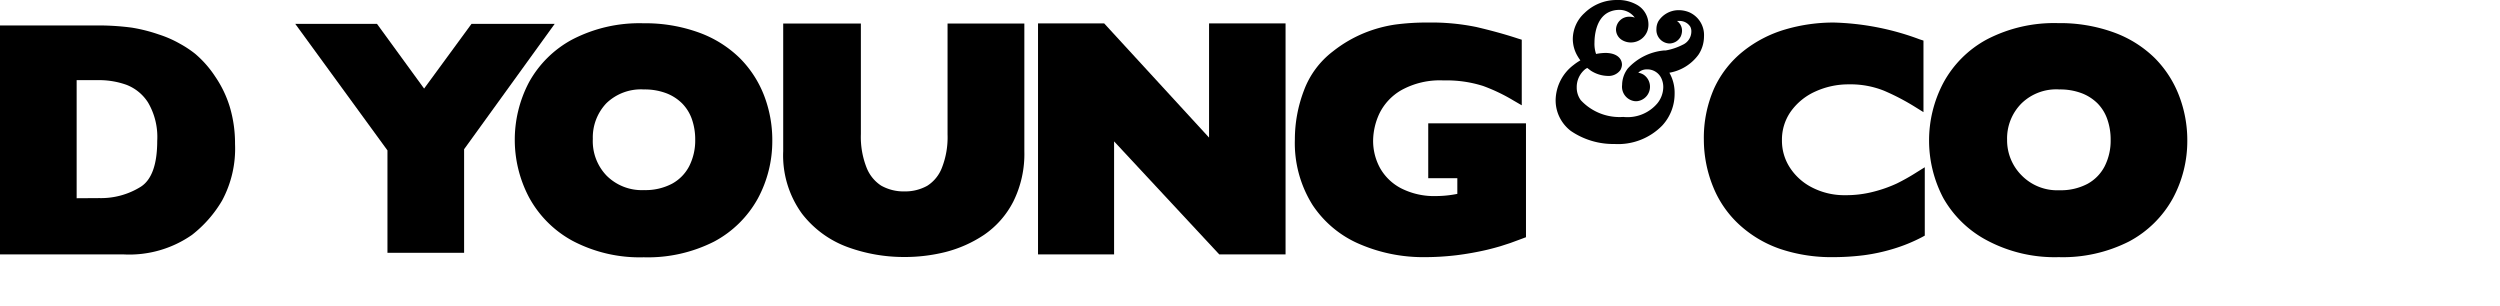 <svg xmlns="http://www.w3.org/2000/svg" viewBox="0 0 171.89 21.05">
						<path d="M58.31,17a11.28,11.28,0,0,0,3.83.67A11.53,11.53,0,0,0,65,17.33a8.6,8.6,0,0,0,2.67-1.19,6.17,6.17,0,0,0,2-2.28,7.34,7.34,0,0,0,.76-3.46V1.62H65.15V9.25a5.72,5.72,0,0,1-.39,2.29,2.54,2.54,0,0,1-1,1.23,3.1,3.1,0,0,1-1.57.39,3.13,3.13,0,0,1-1.61-.4,2.61,2.61,0,0,1-1-1.24,5.75,5.75,0,0,1-.39-2.3V1.62H53.85V10.4a6.81,6.81,0,0,0,1.29,4.29A7,7,0,0,0,58.31,17Z"></path>
						<path d="M36.37,5.66a8.48,8.48,0,0,0,0,7.9,7.43,7.43,0,0,0,3,3,9.89,9.89,0,0,0,4.89,1.13,10.06,10.06,0,0,0,4.84-1.08,7.4,7.4,0,0,0,3-2.95,8.3,8.3,0,0,0,1-4,8.51,8.51,0,0,0-.56-3.08,7.44,7.44,0,0,0-1.67-2.58,7.82,7.82,0,0,0-2.81-1.76,10.82,10.82,0,0,0-3.83-.64,10,10,0,0,0-4.89,1.12A7.37,7.37,0,0,0,36.37,5.66ZM41.69,7.1a3.42,3.42,0,0,1,2.58-.95,4.19,4.19,0,0,1,1.54.26,3.12,3.12,0,0,1,1.1.71,2.92,2.92,0,0,1,.66,1.07,4.21,4.21,0,0,1,.23,1.41,3.9,3.9,0,0,1-.41,1.82,2.88,2.88,0,0,1-1.18,1.21,3.92,3.92,0,0,1-1.93.44,3.42,3.42,0,0,1-2.58-1,3.42,3.42,0,0,1-.94-2.52A3.41,3.41,0,0,1,41.69,7.1Z"></path>
						<polygon points="26.64 17.38 31.91 17.38 31.91 10.26 38.14 1.64 32.42 1.64 29.16 6.09 25.92 1.64 20.3 1.64 26.64 10.34 26.64 17.38"></polygon>
						<path d="M117.79,12.85a7.16,7.16,0,0,0,1.8,2.6,8,8,0,0,0,2.82,1.67,11.05,11.05,0,0,0,3.63.56,17,17,0,0,0,2.1-.13,12.6,12.6,0,0,0,2-.43,11.21,11.21,0,0,0,2-.81l.2-.11v-4.7l-.58.36a14.15,14.15,0,0,1-1.33.75,9.1,9.1,0,0,1-1.57.56,7.5,7.5,0,0,1-2,.25,4.84,4.84,0,0,1-2.25-.52,3.93,3.93,0,0,1-1.54-1.37,3.38,3.38,0,0,1-.55-1.88,3.35,3.35,0,0,1,.62-2,4.16,4.16,0,0,1,1.68-1.36,5.46,5.46,0,0,1,2.29-.49,6.2,6.2,0,0,1,2.41.43,15.74,15.74,0,0,1,2.15,1.12l.58.36V2.79L132,2.71a18.16,18.16,0,0,0-5.91-1.16,11.73,11.73,0,0,0-3.36.48,8.43,8.43,0,0,0-2.87,1.49,7,7,0,0,0-2,2.55,8.43,8.43,0,0,0-.71,3.55A8.65,8.65,0,0,0,117.79,12.85Z"></path>
						<path d="M108,9a5.16,5.16,0,0,0,3,.9,4.24,4.24,0,0,0,3.29-1.27,3.21,3.21,0,0,0,.85-2.19A2.79,2.79,0,0,0,114.78,5a3.13,3.13,0,0,0,2-1.24,2.28,2.28,0,0,0,.38-1.25,1.71,1.71,0,0,0-1-1.66,1.89,1.89,0,0,0-.72-.15,1.65,1.65,0,0,0-1.41.75,1.1,1.1,0,0,0-.14.54.93.93,0,0,0,.89,1h0a.89.89,0,0,0,.77-.46,1,1,0,0,0,.1-.41.82.82,0,0,0-.35-.68l.2,0a.86.86,0,0,1,.72.4.69.69,0,0,1,.07.33,1,1,0,0,1-.6.91,4.09,4.09,0,0,1-1.17.39l-.11,0a3.85,3.85,0,0,0-2.49,1.24,1.9,1.9,0,0,0-.39,1.13,1,1,0,0,0,.91,1.12h.09A1,1,0,0,0,113,5.13a1,1,0,0,0-.36-.13.83.83,0,0,1,.6-.23,1.06,1.06,0,0,1,1,.64,1.4,1.4,0,0,1,.12.58,1.81,1.81,0,0,1-.41,1.12,2.69,2.69,0,0,1-2.34.93,3.64,3.64,0,0,1-2.92-1.15,1.45,1.45,0,0,1-.28-.88A1.58,1.58,0,0,1,109,4.75l.13-.08.25.19a2.24,2.24,0,0,0,1.16.36,1,1,0,0,0,.87-.4.85.85,0,0,0,.11-.36c0-.5-.44-.82-1.13-.82a3.5,3.5,0,0,0-.65.07,2.15,2.15,0,0,1-.11-.78c0-.38.07-1.67,1-2.1a1.65,1.65,0,0,1,.66-.15,1.31,1.31,0,0,1,1.11.53h0a1.09,1.09,0,0,0-.36-.06.9.9,0,0,0-.93.87s0,0,0,0a.85.85,0,0,0,.41.73,1.17,1.17,0,0,0,.63.17,1.21,1.21,0,0,0,1.12-.8,1.34,1.34,0,0,0,.07-.45,1.55,1.55,0,0,0-.74-1.31A2.63,2.63,0,0,0,111.16,0a3.16,3.16,0,0,0-2.22.9,2.44,2.44,0,0,0-.8,1.74,2.33,2.33,0,0,0,.34,1.24,2.65,2.65,0,0,0,.18.27,3.88,3.88,0,0,0-.47.32,3.09,3.09,0,0,0-1.23,2.37A2.62,2.62,0,0,0,107.2,8,2.68,2.68,0,0,0,108,9Z"></path>
						<path d="M136.66,16.55a9.89,9.89,0,0,0,4.89,1.13,10.06,10.06,0,0,0,4.84-1.08,7.4,7.4,0,0,0,3-2.95,8.3,8.3,0,0,0,1-4,8.51,8.51,0,0,0-.57-3.08,7.43,7.43,0,0,0-1.67-2.58,7.83,7.83,0,0,0-2.81-1.76,10.82,10.82,0,0,0-3.84-.64,10,10,0,0,0-4.89,1.12,7.37,7.37,0,0,0-3,3,8.49,8.49,0,0,0,0,7.9A7.44,7.44,0,0,0,136.66,16.55ZM139,7.1a3.42,3.42,0,0,1,2.59-.95,4.19,4.19,0,0,1,1.54.26,3.13,3.13,0,0,1,1.1.71,2.91,2.91,0,0,1,.66,1.08,4.21,4.21,0,0,1,.23,1.41,3.9,3.9,0,0,1-.41,1.82,2.88,2.88,0,0,1-1.18,1.21,3.92,3.92,0,0,1-1.93.44,3.42,3.42,0,0,1-2.58-1A3.41,3.41,0,0,1,138,9.61,3.41,3.41,0,0,1,139,7.1Z"></path>
						<path d="M93.57,16.82a11,11,0,0,0,4.36.86,18.45,18.45,0,0,0,2.2-.13,20.23,20.23,0,0,0,2.09-.37c.42-.1.73-.19.94-.25l.68-.22.84-.31.24-.09V8.48H98.2v3.77h2v1.08a7.49,7.49,0,0,1-1.46.15,5,5,0,0,1-2.4-.53,3.52,3.52,0,0,1-1.45-1.39,3.89,3.89,0,0,1-.48-1.91,4.51,4.51,0,0,1,.43-1.84,3.76,3.76,0,0,1,1.49-1.6,5.46,5.46,0,0,1,2.93-.68,8.29,8.29,0,0,1,2.71.38,12.1,12.1,0,0,1,2.09,1l.57.33V2.73l-.26-.08c-1-.33-2-.59-2.85-.79a15.28,15.28,0,0,0-3.35-.31,16.18,16.18,0,0,0-2.25.14,9.22,9.22,0,0,0-2.12.58,8.91,8.91,0,0,0-2.15,1.26,6,6,0,0,0-2,2.7,9.45,9.45,0,0,0-.62,3.36,8,8,0,0,0,1.22,4.51A7.32,7.32,0,0,0,93.57,16.82Z"></path>
						<polygon points="76.6 9.72 83.83 17.49 88.39 17.49 88.39 1.61 83.13 1.61 83.13 9.46 75.92 1.61 71.37 1.61 71.37 17.49 76.6 17.49 76.6 9.72"></polygon>
						<path d="M13.2,16.15a8.35,8.35,0,0,0,2.07-2.36,7.53,7.53,0,0,0,.89-3.89,8.81,8.81,0,0,0-.36-2.55,7.65,7.65,0,0,0-1-2.08A7.27,7.27,0,0,0,13.42,3.7,7.43,7.43,0,0,0,12.36,3a7.55,7.55,0,0,0-1.44-.63A11,11,0,0,0,9.06,1.9,17.44,17.44,0,0,0,6.6,1.75H0V17.49H8.46A7.53,7.53,0,0,0,13.2,16.15ZM5.27,13.63V5.51H6.82a5.59,5.59,0,0,1,1.87.32,3.06,3.06,0,0,1,1.49,1.22,4.68,4.68,0,0,1,.63,2.64c0,1.61-.38,2.67-1.13,3.15a5.16,5.16,0,0,1-2.86.78Z"></path>
					</svg>